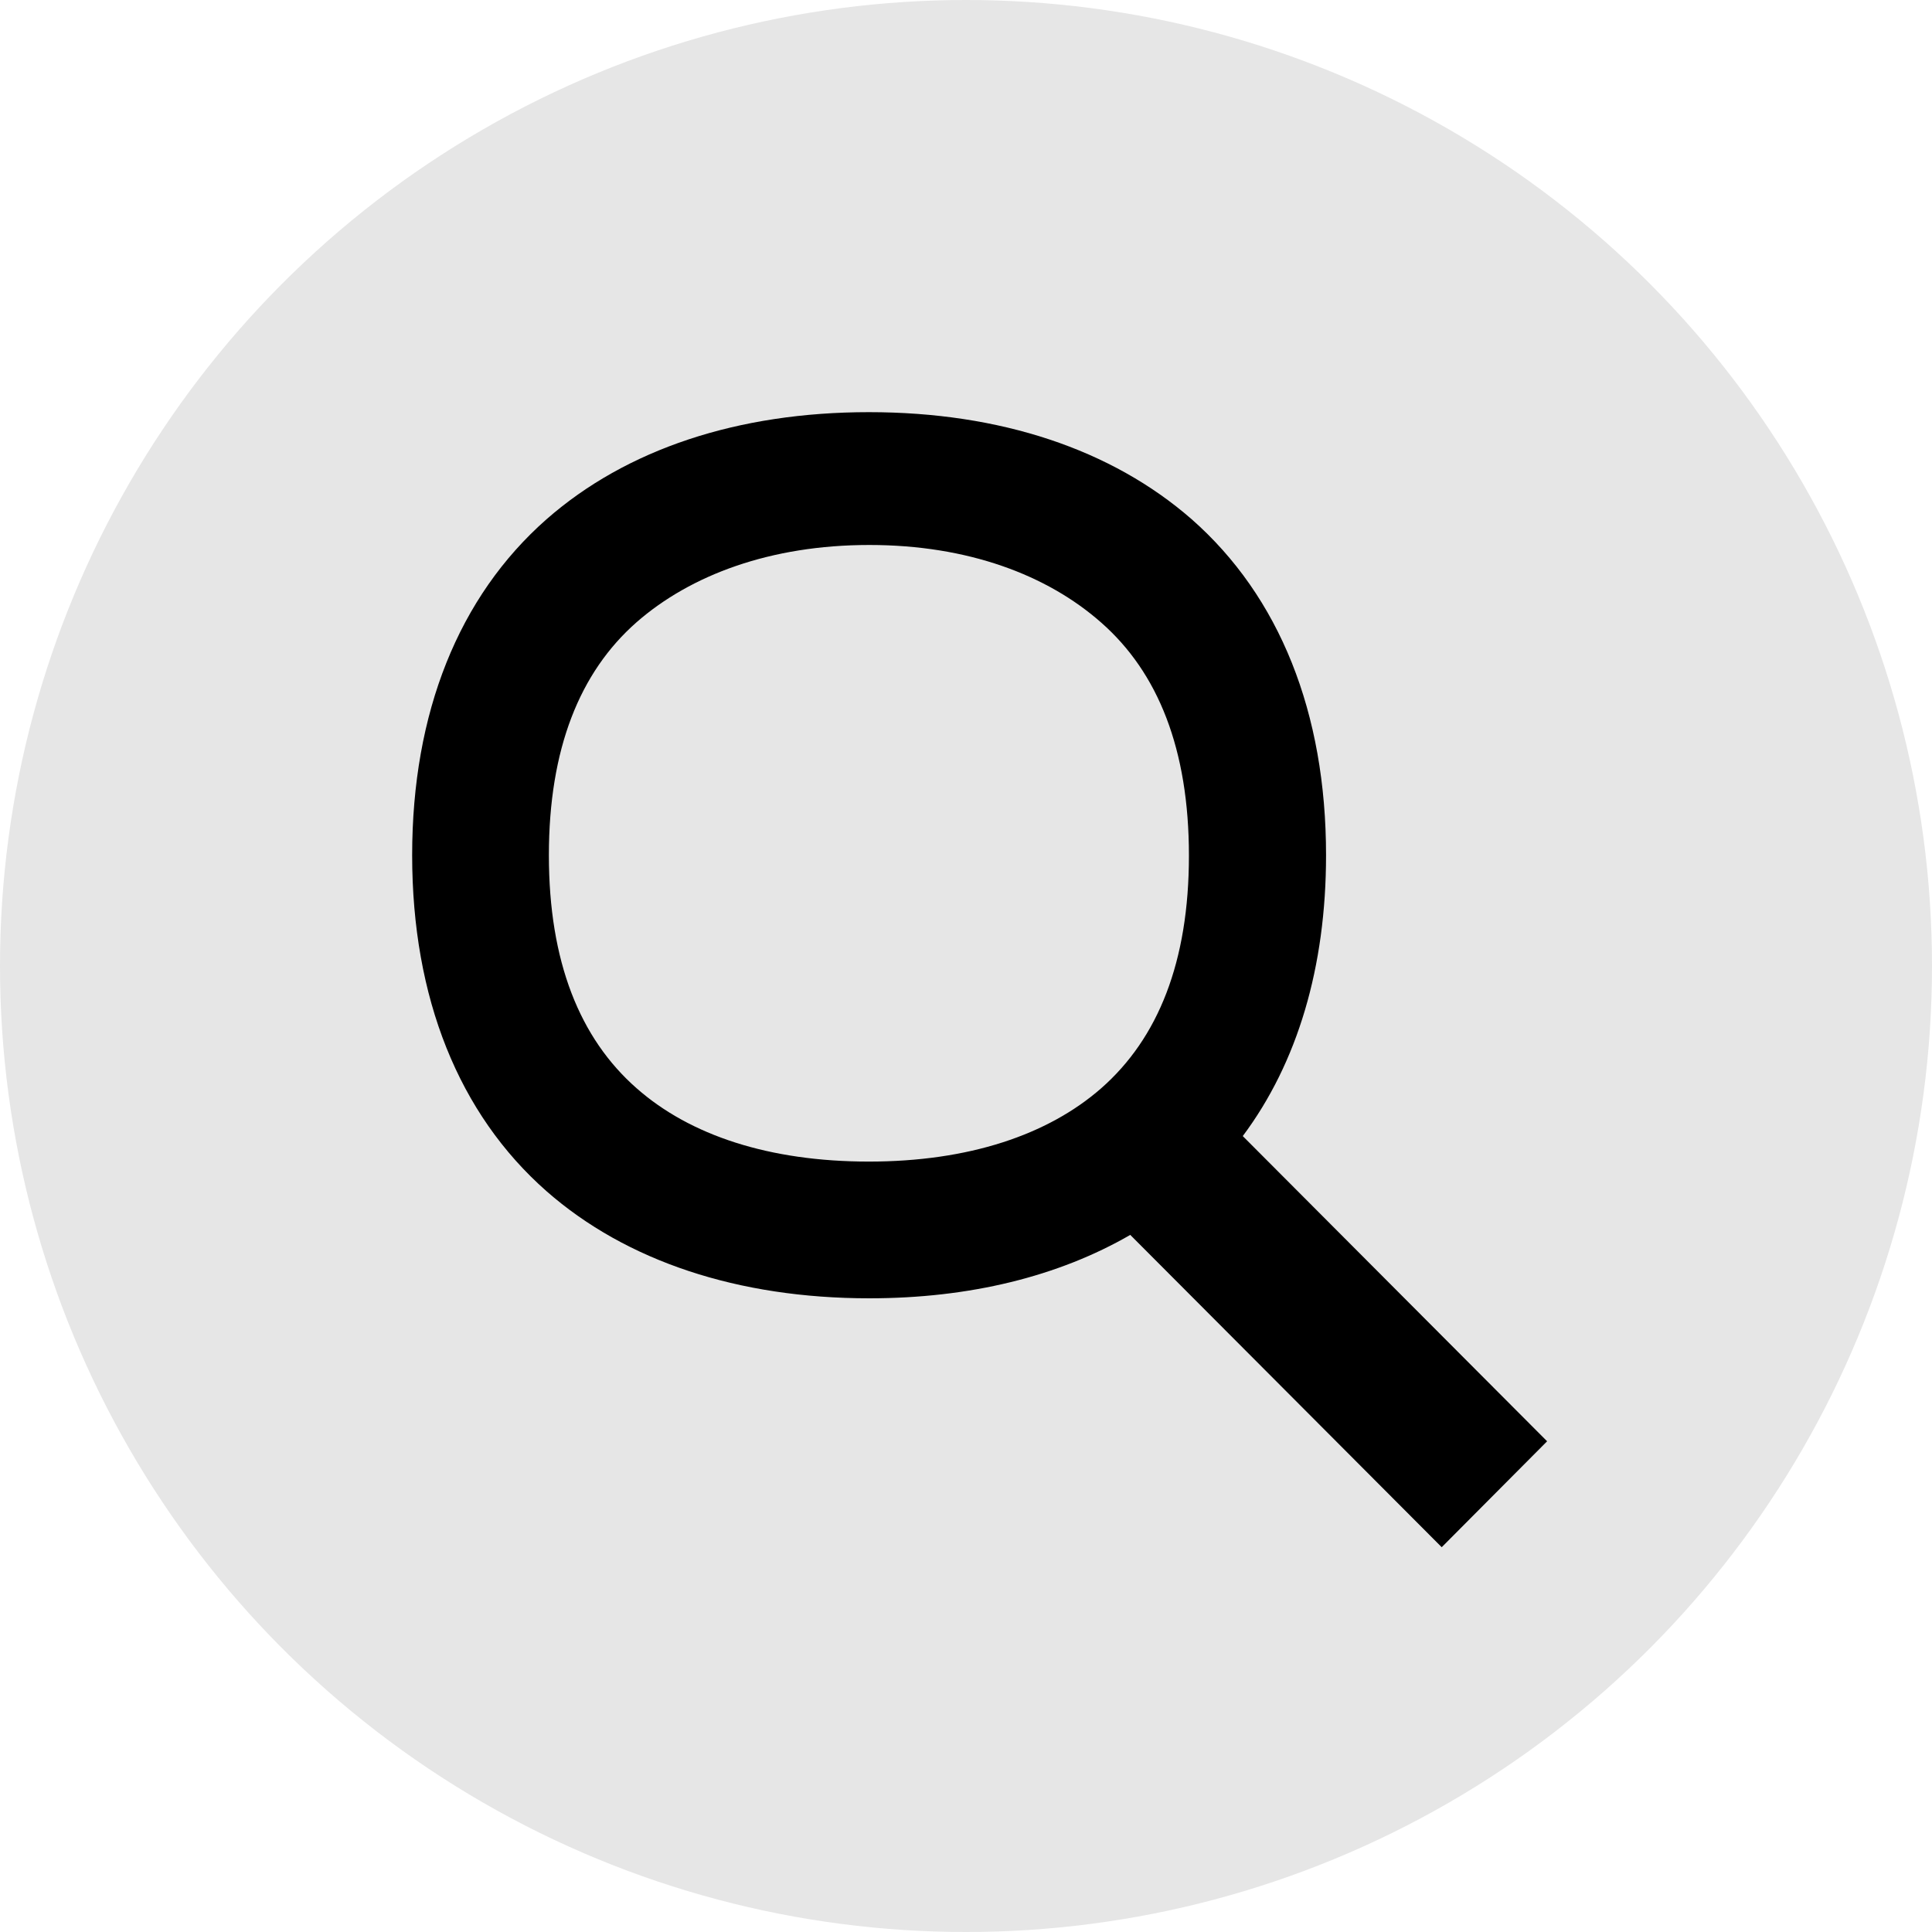 <?xml version="1.0" encoding="UTF-8" standalone="no"?>
<svg xmlns="http://www.w3.org/2000/svg" fill="none" height="150" viewBox="0 0 150 150" width="150">
<circle cx="75" cy="75" fill="#E6E6E6" r="75"/>
<path clip-rule="evenodd" d="M96.488 88.205L120.117 111.901L111.934 120.125L87.753 95.877C82.172 99.102 75.289 100.8 67.492 100.8C57.3 100.8 48.624 97.918 42.435 92.488C35.61 86.482 32 77.472 32 66.4C32 55.328 35.61 46.318 42.435 40.312C48.624 34.882 57.269 32 67.462 32C77.654 32 86.3 34.882 92.519 40.312C99.344 46.318 102.954 55.328 102.954 66.4C102.954 75.078 100.741 82.518 96.488 88.205ZM49.428 84.494L49.431 84.496C53.572 88.148 59.721 90.185 67.462 90.185C75.195 90.185 81.35 88.121 85.497 84.493C89.917 80.611 92.308 74.684 92.308 66.43C92.308 58.174 89.915 52.217 85.496 48.337L85.493 48.334C81.306 44.643 75.158 42.312 67.492 42.312C59.823 42.312 53.614 44.645 49.427 48.307C45.008 52.188 42.615 58.144 42.615 66.4C42.615 74.657 45.008 80.613 49.428 84.494Z" fill="black" fill-rule="evenodd"/>
</svg>
